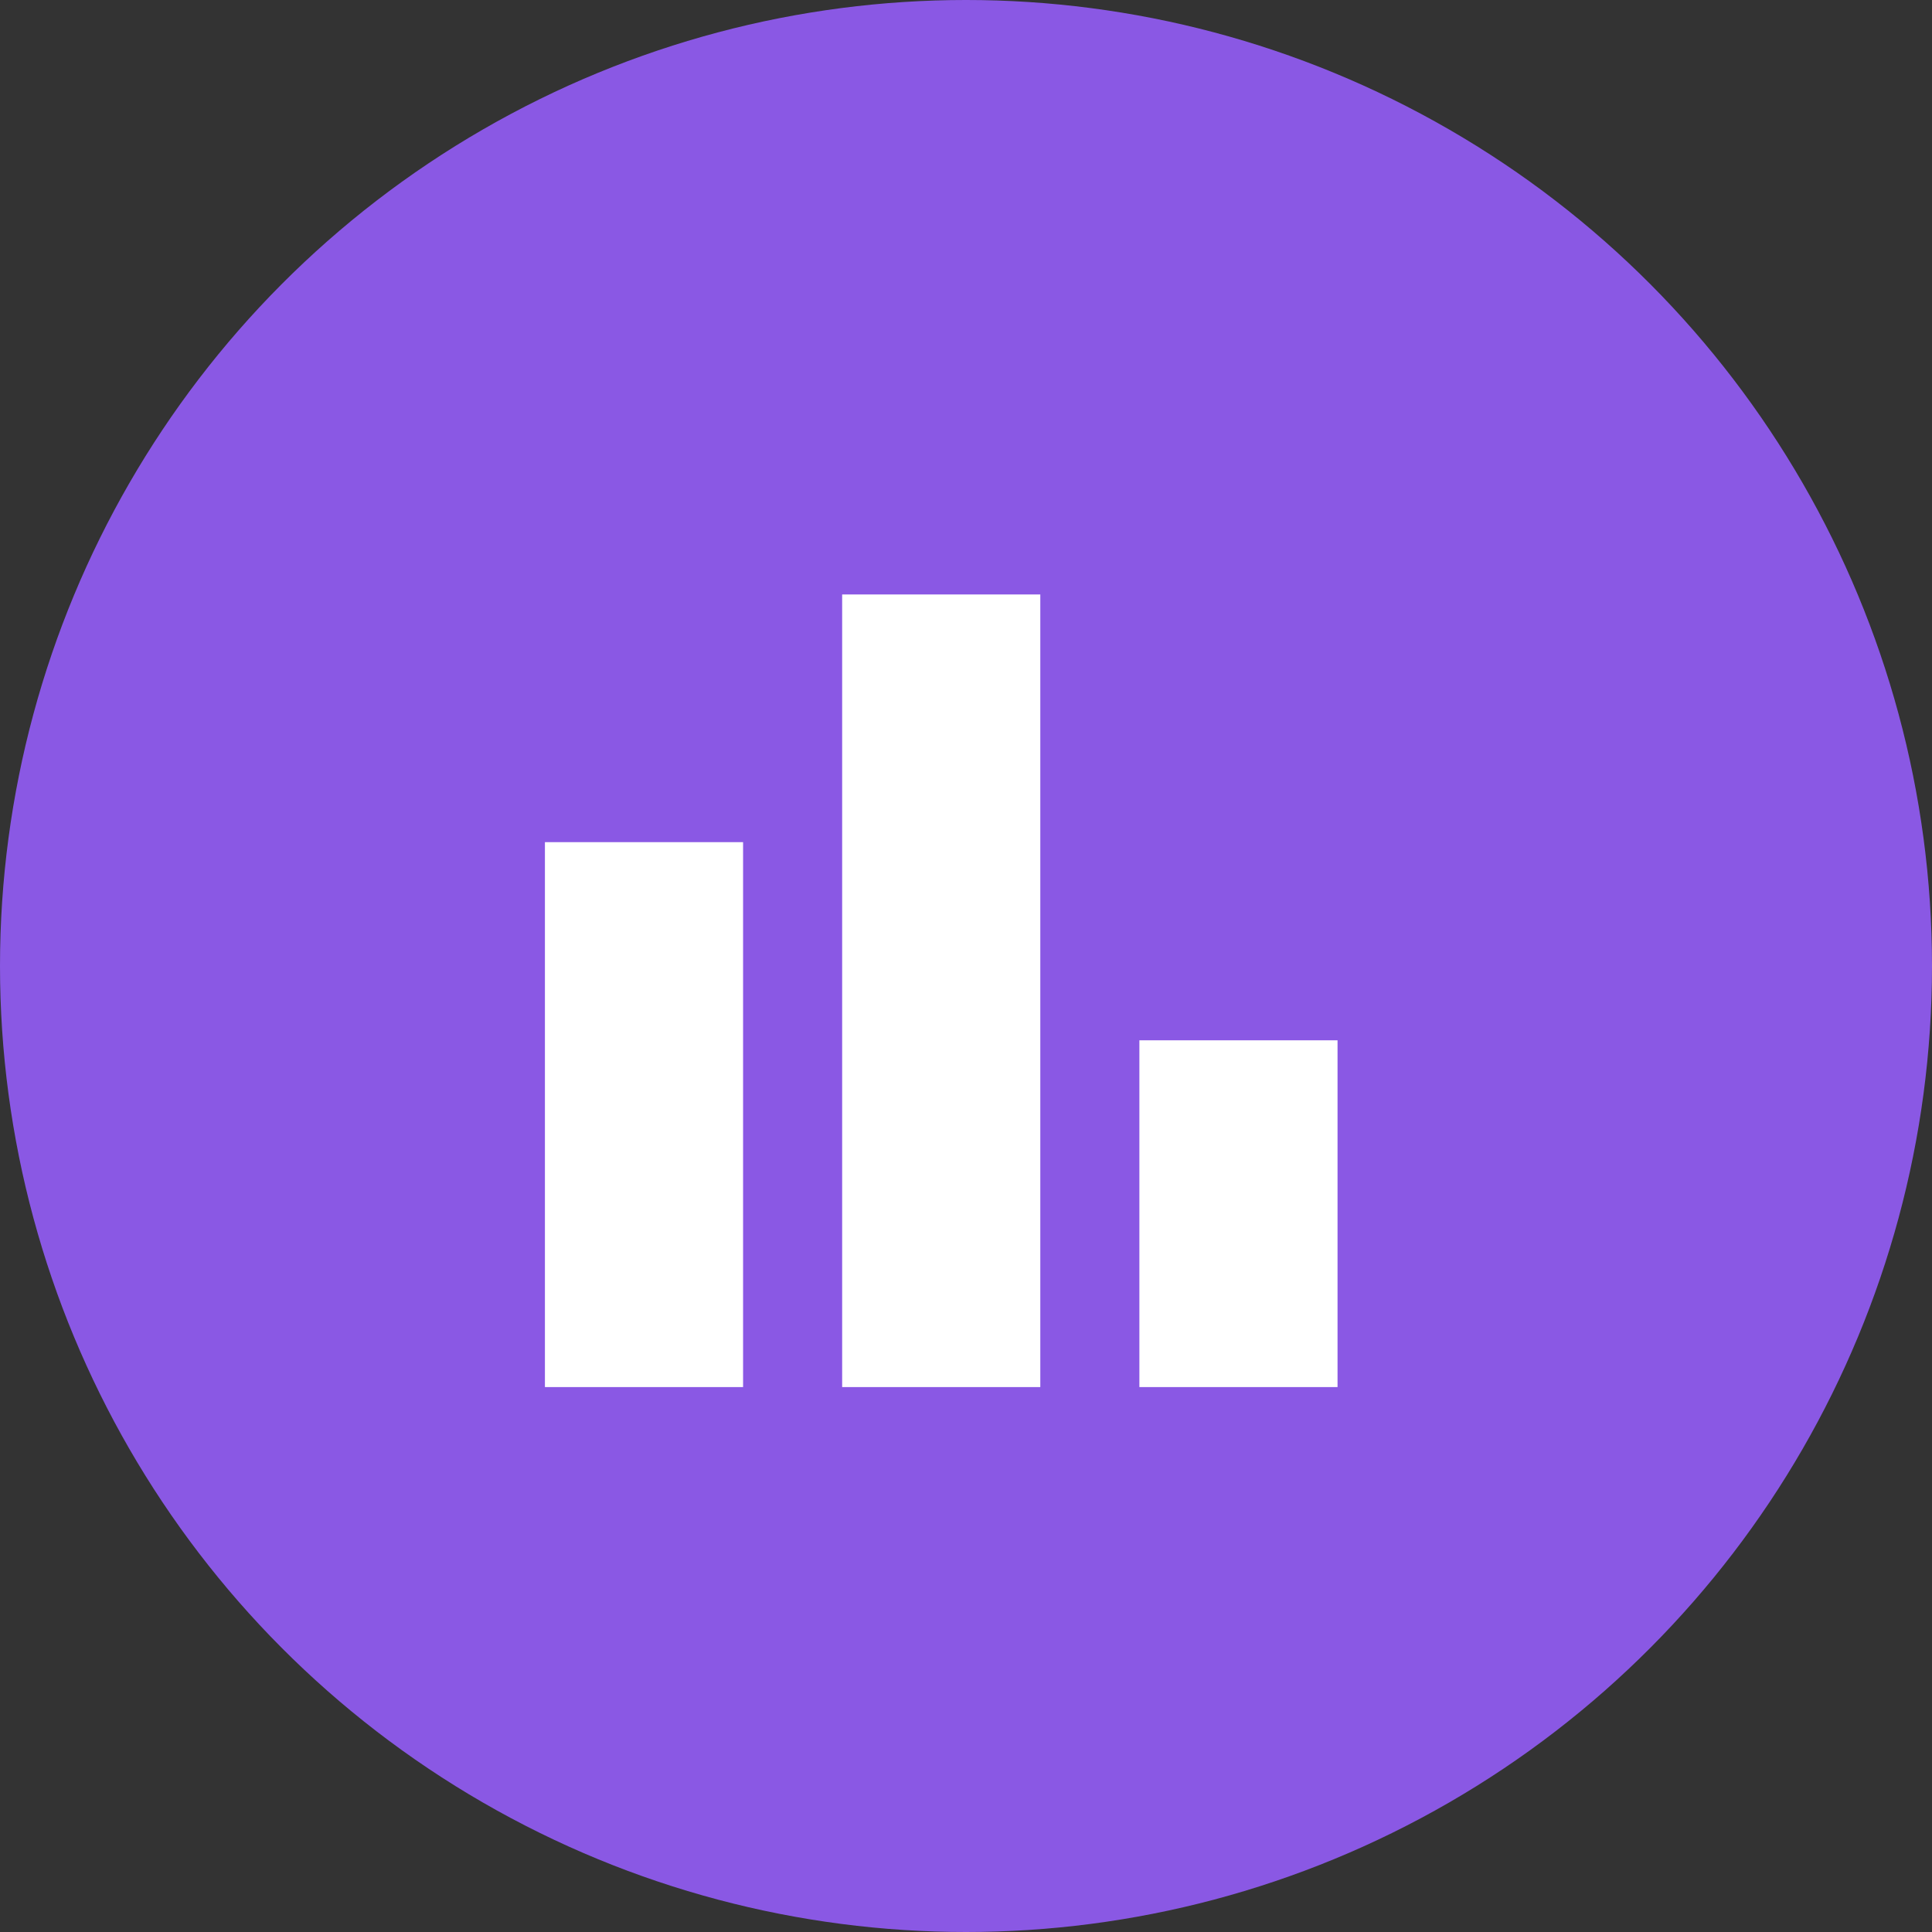 <?xml version="1.0" encoding="UTF-8"?> <svg xmlns="http://www.w3.org/2000/svg" width="39" height="39" viewBox="0 0 39 39" fill="none"><rect x="0" y="0" width="39" height="39" fill="#333333" stroke="none"/><circle cx="19.5" cy="19.5" r="19.5" fill="#8A58E4"></circle><mask id="mask0_430_857" style="mask-type:alpha" maskUnits="userSpaceOnUse" x="7" y="8" width="24" height="24"><rect x="7" y="8" width="24" height="24" fill="#D9D9D9"></rect></mask><g mask="url(#mask0_430_857)"><path d="M23 28V21H27V28H23ZM17 28V12H21V28H17ZM11 28V17H15V28H11Z" fill="white"></path></g></svg> 